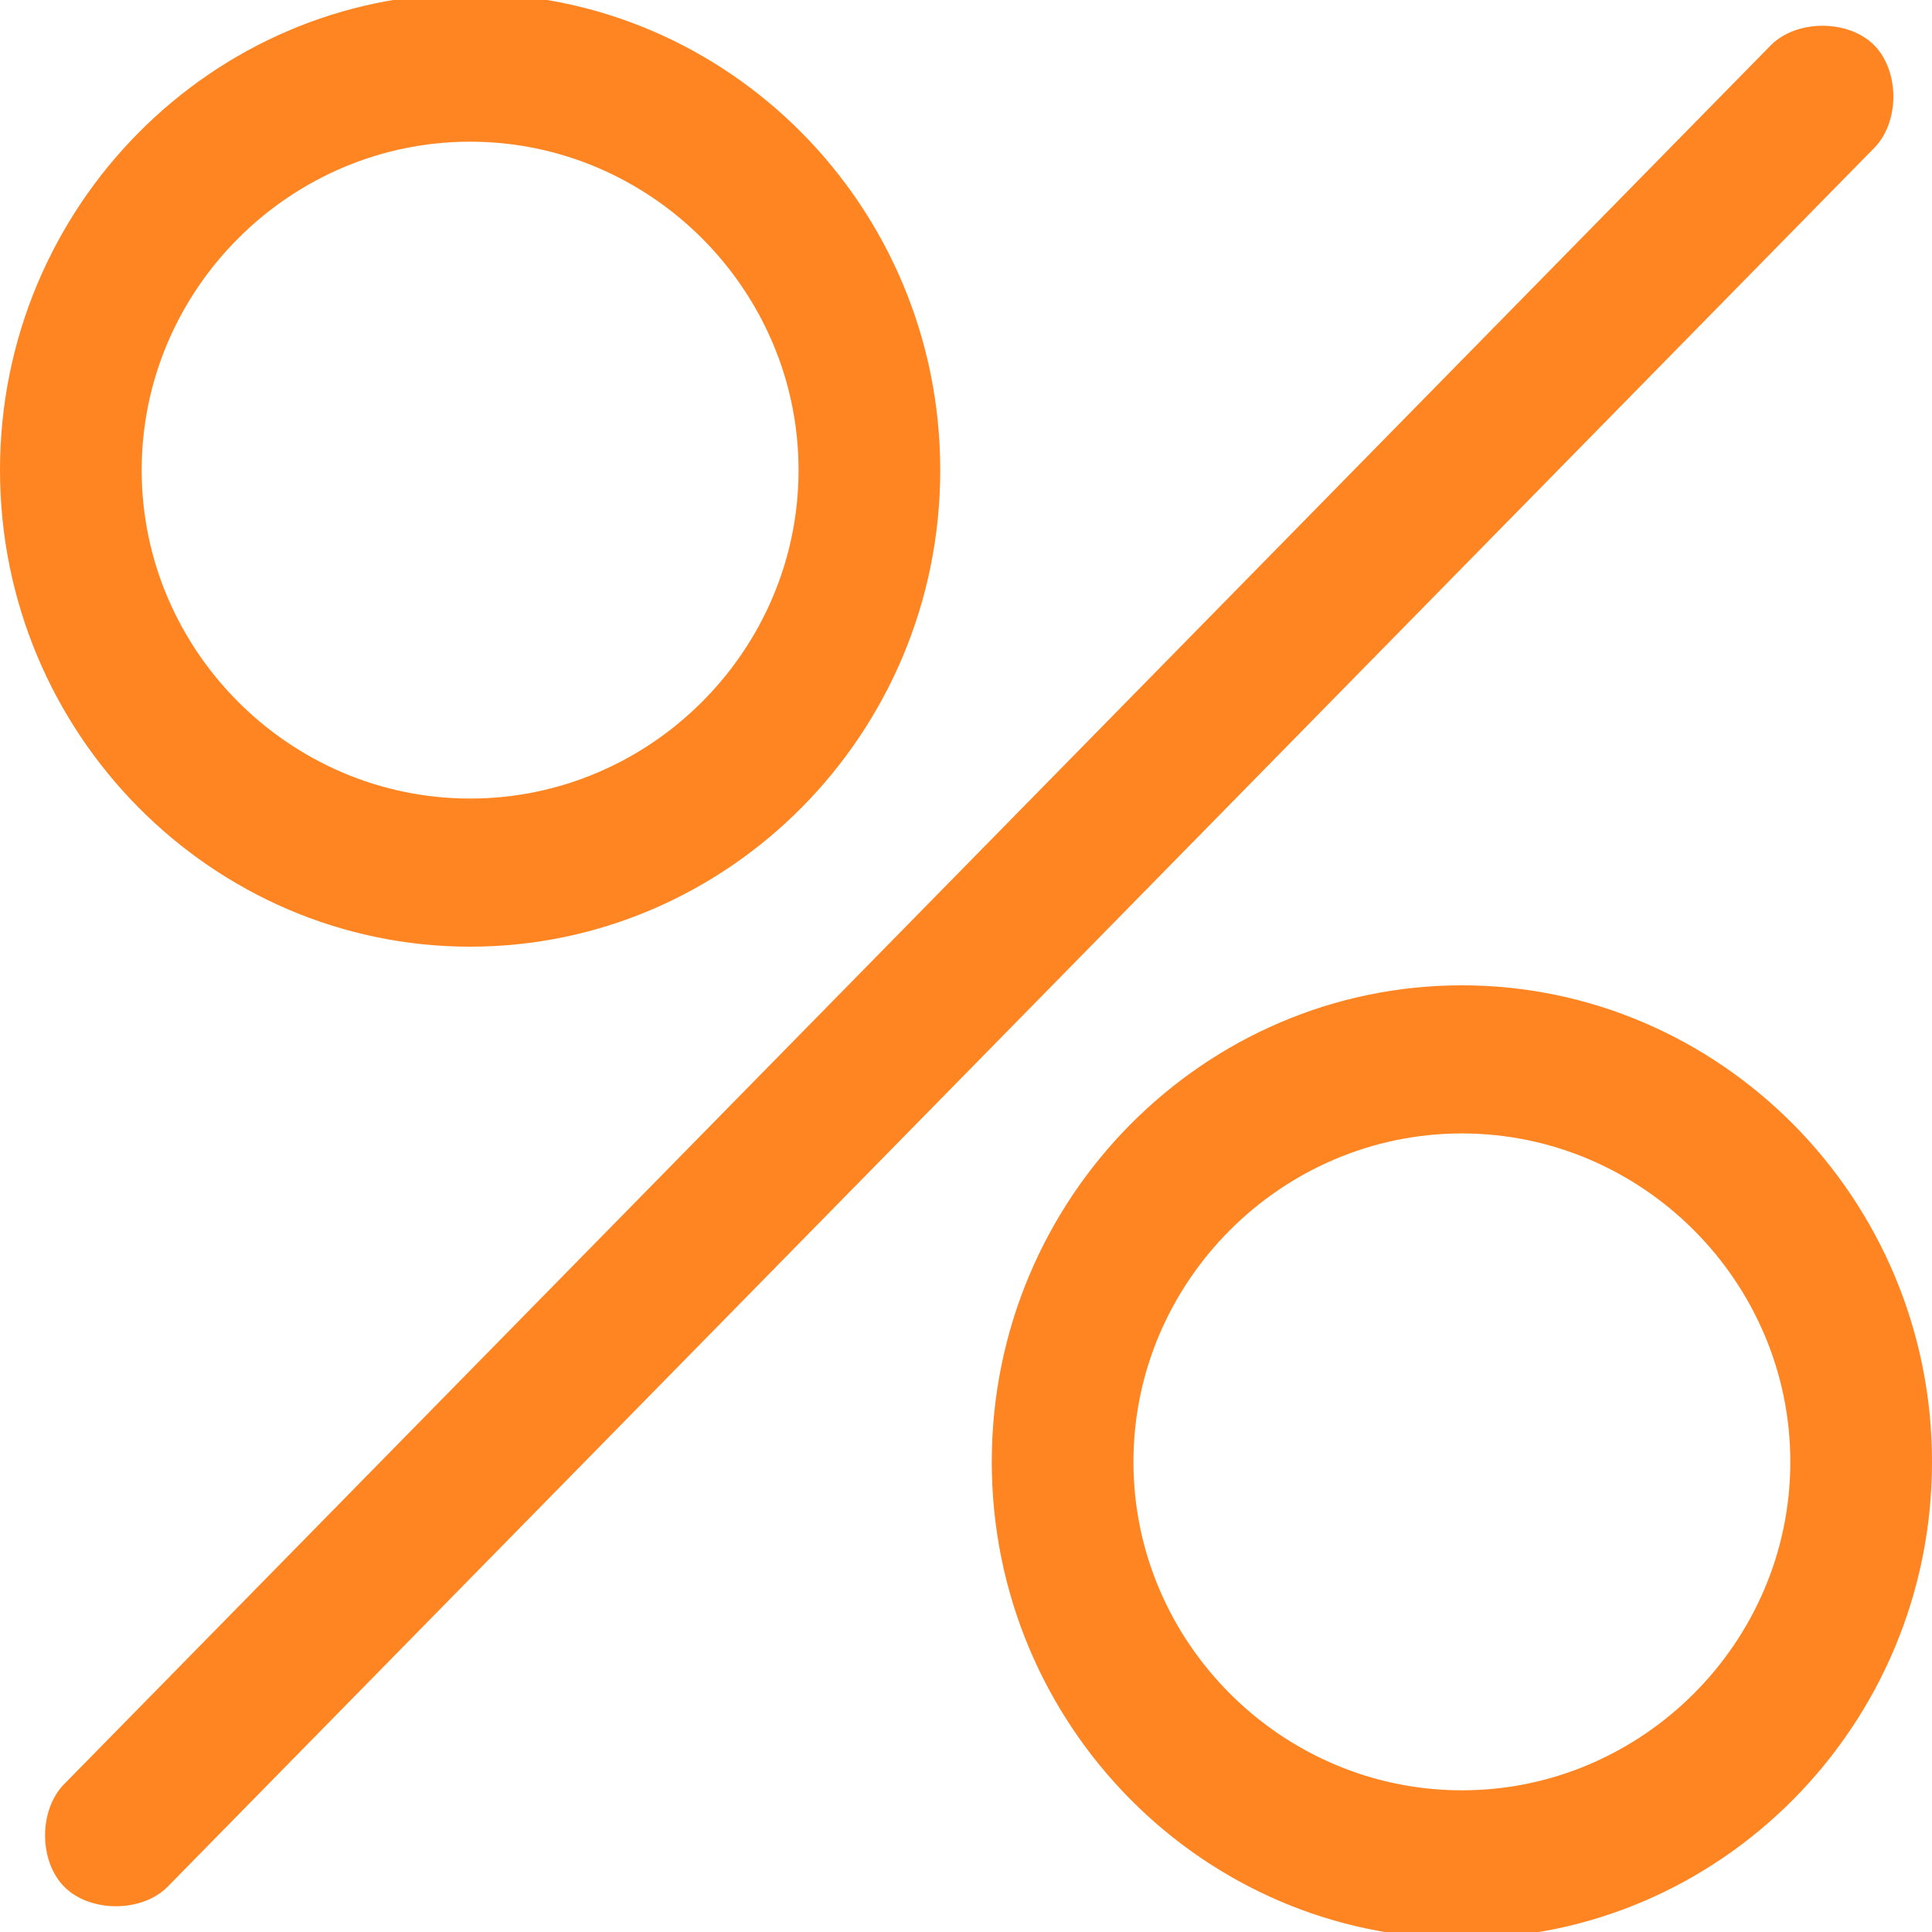 <?xml version="1.0" encoding="utf-8"?>
<!-- Generator: Adobe Illustrator 19.1.0, SVG Export Plug-In . SVG Version: 6.00 Build 0)  -->
<svg version="1.1" id="Layer_1" xmlns="http://www.w3.org/2000/svg" xmlns:xlink="http://www.w3.org/1999/xlink" x="0px" y="0px"
	 width="30px" height="30px" viewBox="0 500 30 30" enable-background="new 0 500 30 30" xml:space="preserve">
<path fill="#FF8522" d="M22.7,515.3c-4,0-7.3,3.3-7.3,7.4c0,4.1,3.3,7.4,7.3,7.4c4,0,7.3-3.3,7.3-7.4
	C30,518.6,26.7,515.3,22.7,515.3z M22.7,527.8c-2.8,0-5.1-2.3-5.1-5.1c0-2.8,2.3-5.1,5.1-5.1c2.8,0,5.1,2.3,5.1,5.1
	C27.8,525.5,25.5,527.8,22.7,527.8z"/>
<path fill="#FF8522" d="M7.3,514.7c4,0,7.3-3.3,7.3-7.4c0-4.1-3.3-7.4-7.3-7.4c-4,0-7.3,3.3-7.3,7.4C0,511.4,3.3,514.7,7.3,514.7z
	 M7.3,502.2c2.8,0,5.1,2.3,5.1,5.1c0,2.8-2.3,5.1-5.1,5.1s-5.1-2.3-5.1-5.1C2.2,504.5,4.5,502.2,7.3,502.2z"/>
<path fill="#FF8522" d="M29.4,501.5c0-0.3-0.1-0.6-0.3-0.8c-0.2-0.2-0.5-0.3-0.8-0.3c-0.3,0-0.6,0.1-0.8,0.3l-26.5,27
	c-0.2,0.2-0.3,0.5-0.3,0.8c0,0.3,0.1,0.6,0.3,0.8c0.2,0.2,0.5,0.3,0.8,0.3c0.3,0,0.6-0.1,0.8-0.3l26.5-27
	C29.3,502.1,29.4,501.8,29.4,501.5z"/>
</svg>
